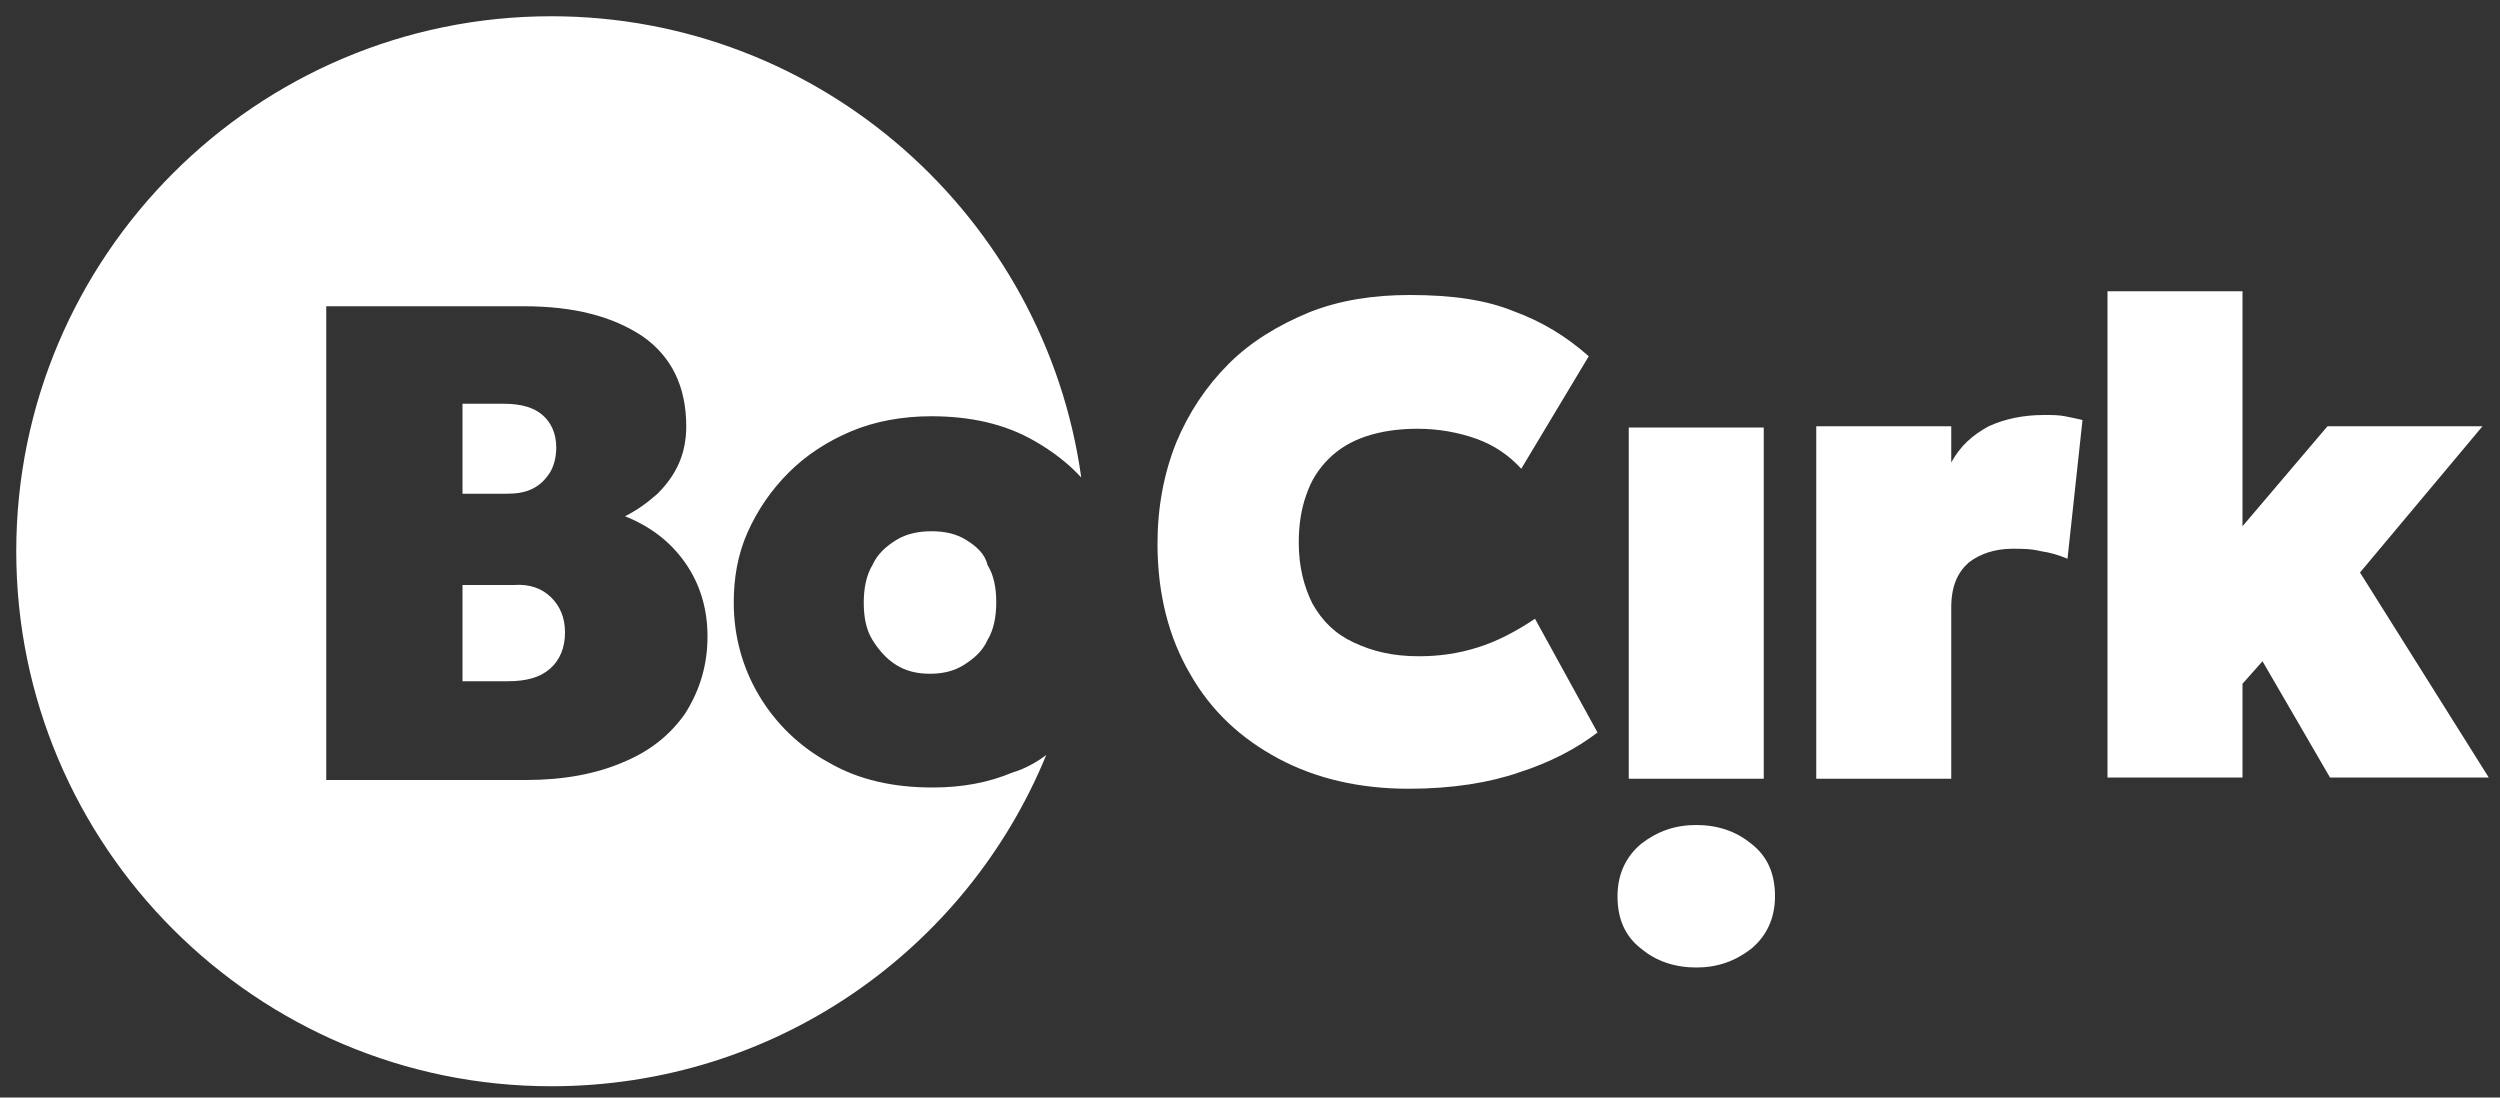 <?xml version="1.0" encoding="utf-8"?>
<!-- Generator: Adobe Illustrator 27.6.1, SVG Export Plug-In . SVG Version: 6.00 Build 0)  -->
<svg version="1.1" id="Vrstva_1" xmlns="http://www.w3.org/2000/svg" xmlns:xlink="http://www.w3.org/1999/xlink" x="0px" y="0px"
	 viewBox="0 0 200 87.8" enable-background="new 0 0 200 87.8" xml:space="preserve">
<rect x="0" y="0" width="200" height="87.8" fill="#333333" stroke="none"/>
<path fill="#FFFFFF" d="M112.7,63.1c-3.9,0-7.4-0.8-10.4-2.4c-3-1.6-5.4-3.8-7.1-6.8c-1.7-2.9-2.6-6.4-2.6-10.4
	c0-2.9,0.5-5.6,1.5-8.1c1-2.4,2.4-4.5,4.2-6.3c1.8-1.8,4-3.1,6.4-4.1c2.5-1,5.2-1.4,8.1-1.4c3.4,0,6.1,0.4,8.3,1.3
	c2.2,0.8,4.2,2,6,3.6l-5.4,9c-1-1.1-2.2-1.9-3.6-2.4c-1.4-0.5-3-0.8-4.7-0.8c-1.5,0-2.9,0.2-4.1,0.6c-1.2,0.4-2.2,1-3,1.8
	c-0.8,0.8-1.4,1.7-1.8,2.9c-0.4,1.1-0.6,2.4-0.6,3.8c0,1.9,0.4,3.5,1.1,4.9c0.8,1.4,1.8,2.4,3.3,3.1s3.1,1.1,5.2,1.1
	c1.6,0,3.1-0.2,4.7-0.7c1.6-0.5,3.1-1.3,4.6-2.3l5,9.1c-1.7,1.3-3.8,2.4-6.3,3.2C119.2,62.6,116.2,63.1,112.7,63.1z M145.3,62.3
	V34.1h10.8v2.9c0.7-1.3,1.7-2.2,3-2.9c1.3-0.6,2.8-0.9,4.4-0.9c0.7,0,1.2,0,1.7,0.1c0.5,0.1,1,0.2,1.4,0.3l-1.2,11.1
	c-0.7-0.3-1.4-0.5-2.1-0.6c-0.8-0.2-1.5-0.2-2.3-0.2c-1.4,0-2.6,0.4-3.5,1.1c-0.9,0.8-1.4,1.9-1.4,3.6v13.7H145.3z M168.6,62.3V23.3
	h10.8v18.8l6.8-8h12.4l-9.8,11.7l10.3,16.4h-12.7l-5.4-9.3l-1.6,1.8v7.5H168.6z M141.1,34.2v28.1h-10.8V34.2H141.1z"/>
<path fill="#FFFFFF" d="M44.1,47.8c0.7,0.7,1.1,1.6,1.1,2.8c0,1.2-0.4,2.2-1.2,2.9c-0.8,0.7-1.9,1-3.4,1H37v-7.7h4.1
	C42.4,46.7,43.4,47.1,44.1,47.8z M42.6,39.1c0.6-0.3,1-0.7,1.4-1.3c0.3-0.5,0.5-1.2,0.5-2c0-1.1-0.4-2-1.1-2.6
	c-0.7-0.6-1.7-0.9-3.1-0.9H37v7.2h3.5C41.3,39.5,42,39.4,42.6,39.1z M83.7,60.4C77.3,76,62,86.9,44.1,86.9
	c-23.6,0-42.8-19.2-42.8-42.8c0-23.6,19.2-42.8,42.8-42.8c21.6,0,39.5,16.1,42.4,36.9c-1-1.1-2.3-2.1-3.7-2.9c-2.4-1.4-5.2-2-8.3-2
	c-2.3,0-4.5,0.4-6.4,1.2s-3.6,1.9-5,3.3c-1.4,1.4-2.5,3-3.3,4.8c-0.8,1.8-1.1,3.7-1.1,5.6c0,2.7,0.7,5.2,2,7.4s3.2,4.1,5.6,5.4
	c2.4,1.4,5.2,2,8.3,2c2.4,0,4.5-0.4,6.4-1.2C82,61.5,82.9,61,83.7,60.4z M56.6,50.9c0-2.2-0.6-4.2-1.8-5.9c-1.2-1.7-2.8-2.9-4.8-3.7
	c1-0.5,1.8-1.1,2.6-1.8c0.7-0.7,1.3-1.5,1.7-2.4c0.4-0.9,0.6-1.9,0.6-3c0-3.2-1.2-5.6-3.5-7.2c-2.4-1.6-5.5-2.4-9.5-2.4H26.1v37.9
	h16c3,0,5.6-0.5,7.7-1.4c2.2-0.9,3.8-2.2,5-3.9C56,55.2,56.6,53.2,56.6,50.9z M77.3,43.2c-0.8-0.5-1.7-0.7-2.8-0.7
	c-1,0-2,0.2-2.8,0.7c-0.8,0.5-1.5,1.1-1.9,2c-0.5,0.8-0.7,1.9-0.7,3c0,1.2,0.2,2.2,0.7,3c0.5,0.8,1.1,1.5,1.9,2
	c0.8,0.5,1.7,0.7,2.7,0.7s1.9-0.2,2.7-0.7c0.8-0.5,1.5-1.1,1.9-2c0.5-0.8,0.7-1.9,0.7-3c0-1.2-0.2-2.2-0.7-3
	C78.8,44.3,78.1,43.7,77.3,43.2z M131.3,67.5c-1.2,1-1.9,2.4-1.9,4.2c0,1.8,0.6,3.2,1.9,4.2c1.2,1,2.7,1.5,4.4,1.5
	c1.7,0,3.1-0.5,4.4-1.5c1.2-1,1.9-2.4,1.9-4.2c0-1.8-0.6-3.2-1.9-4.2c-1.2-1-2.7-1.5-4.4-1.5C134,66,132.6,66.5,131.3,67.5z"/>
</svg>
